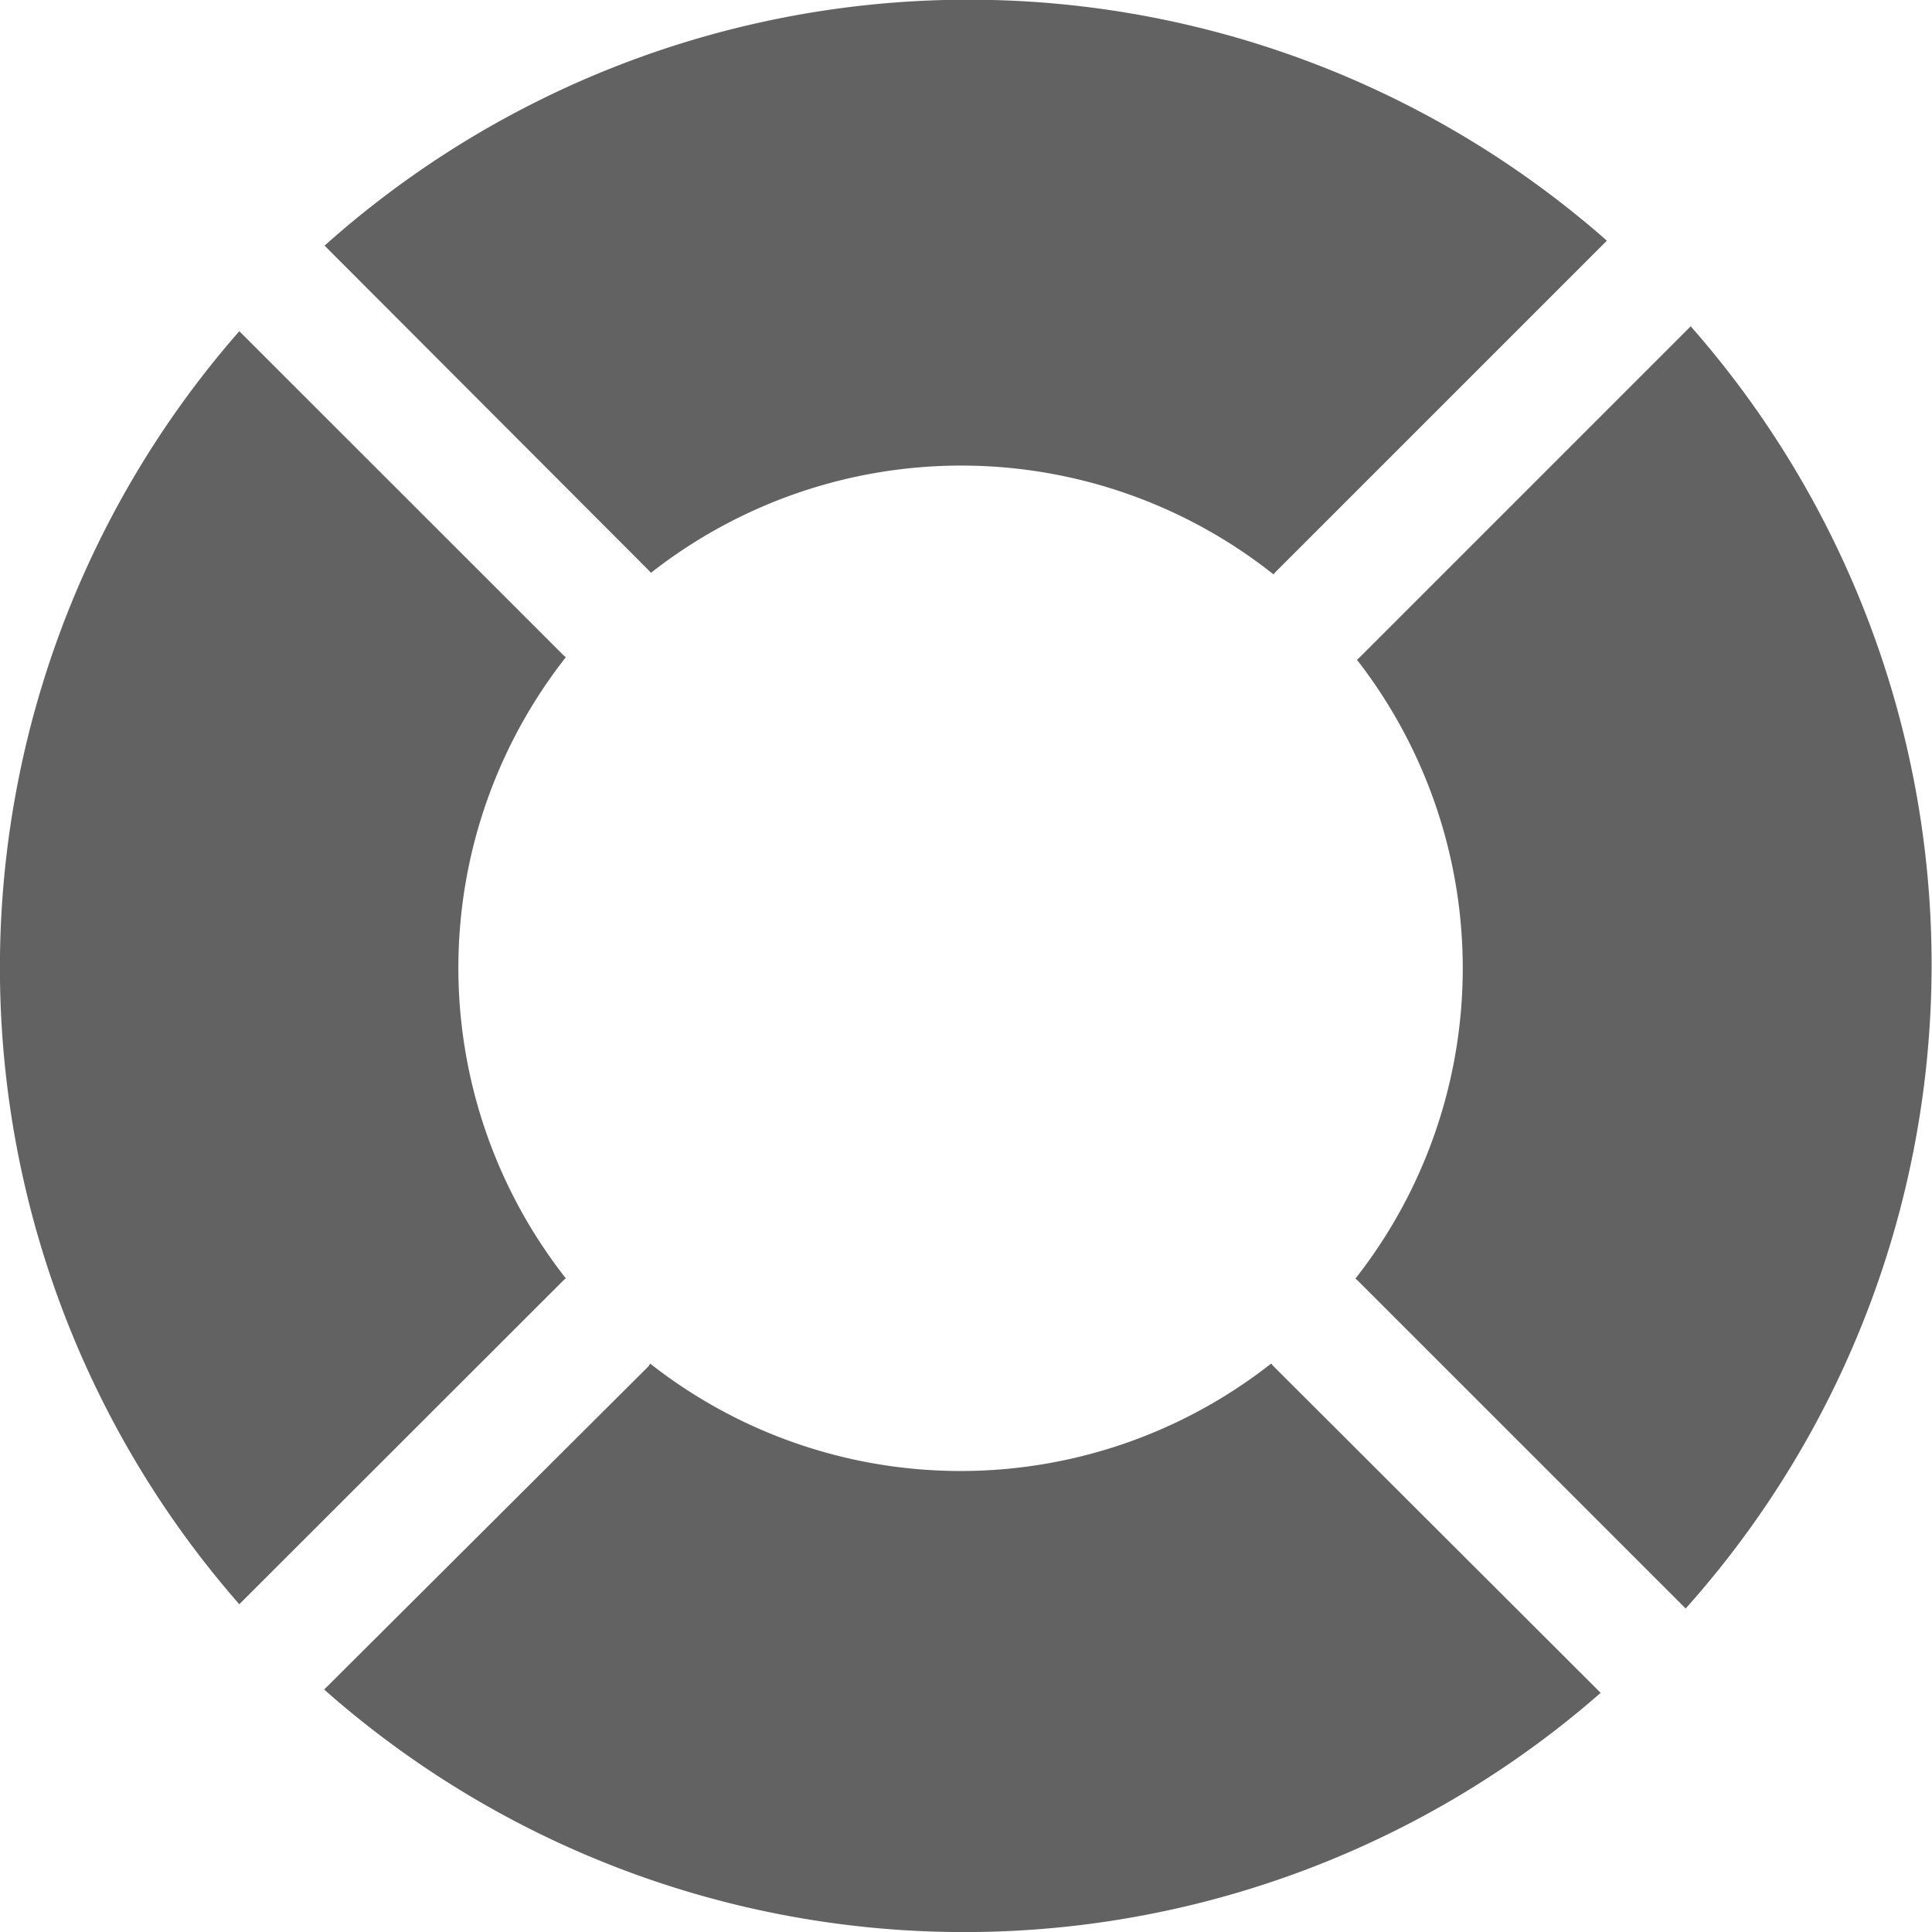 <svg xmlns="http://www.w3.org/2000/svg" xmlns:xlink="http://www.w3.org/1999/xlink" width="14" height="14" viewBox="0 0 14 14">
  <defs>
    <clipPath id="clip-path">
      <rect id="Rectangle_821" data-name="Rectangle 821" width="14" height="14" transform="translate(1045 12)" fill="#626262" stroke="#707070" stroke-width="1"/>
    </clipPath>
  </defs>
  <g id="icon-help" transform="translate(-1045 -12)" clip-path="url(#clip-path)">
    <g id="help" transform="translate(1045 12)">
      <path id="Path_2555" data-name="Path 2555" d="M4.7,4.132l.017.019a3.641,3.641,0,0,1,4.511.011l.016-.018,2.4-2.4a7,7,0,0,0-9.292.036Z" fill="#626262"/>
      <path id="Path_2556" data-name="Path 2556" d="M12.254,2.362l-2.4,2.4-.021.019a3.641,3.641,0,0,1-.011,4.484l.019.017,2.374,2.374a7,7,0,0,0,.036-9.292Z" fill="#626262"/>
      <path id="Path_2557" data-name="Path 2557" d="M4.081,9.28,4.1,9.263a3.641,3.641,0,0,1,0-4.5l-.019-.017L1.734,2.4a7,7,0,0,0,0,9.225Z" fill="#626262"/>
      <path id="Path_2558" data-name="Path 2558" d="M9.228,9.9l-.017-.019a3.641,3.641,0,0,1-4.5,0L4.7,9.9,2.349,12.243a7,7,0,0,0,9.25.024Z" fill="#626262"/>
    </g>
  </g>
</svg>
